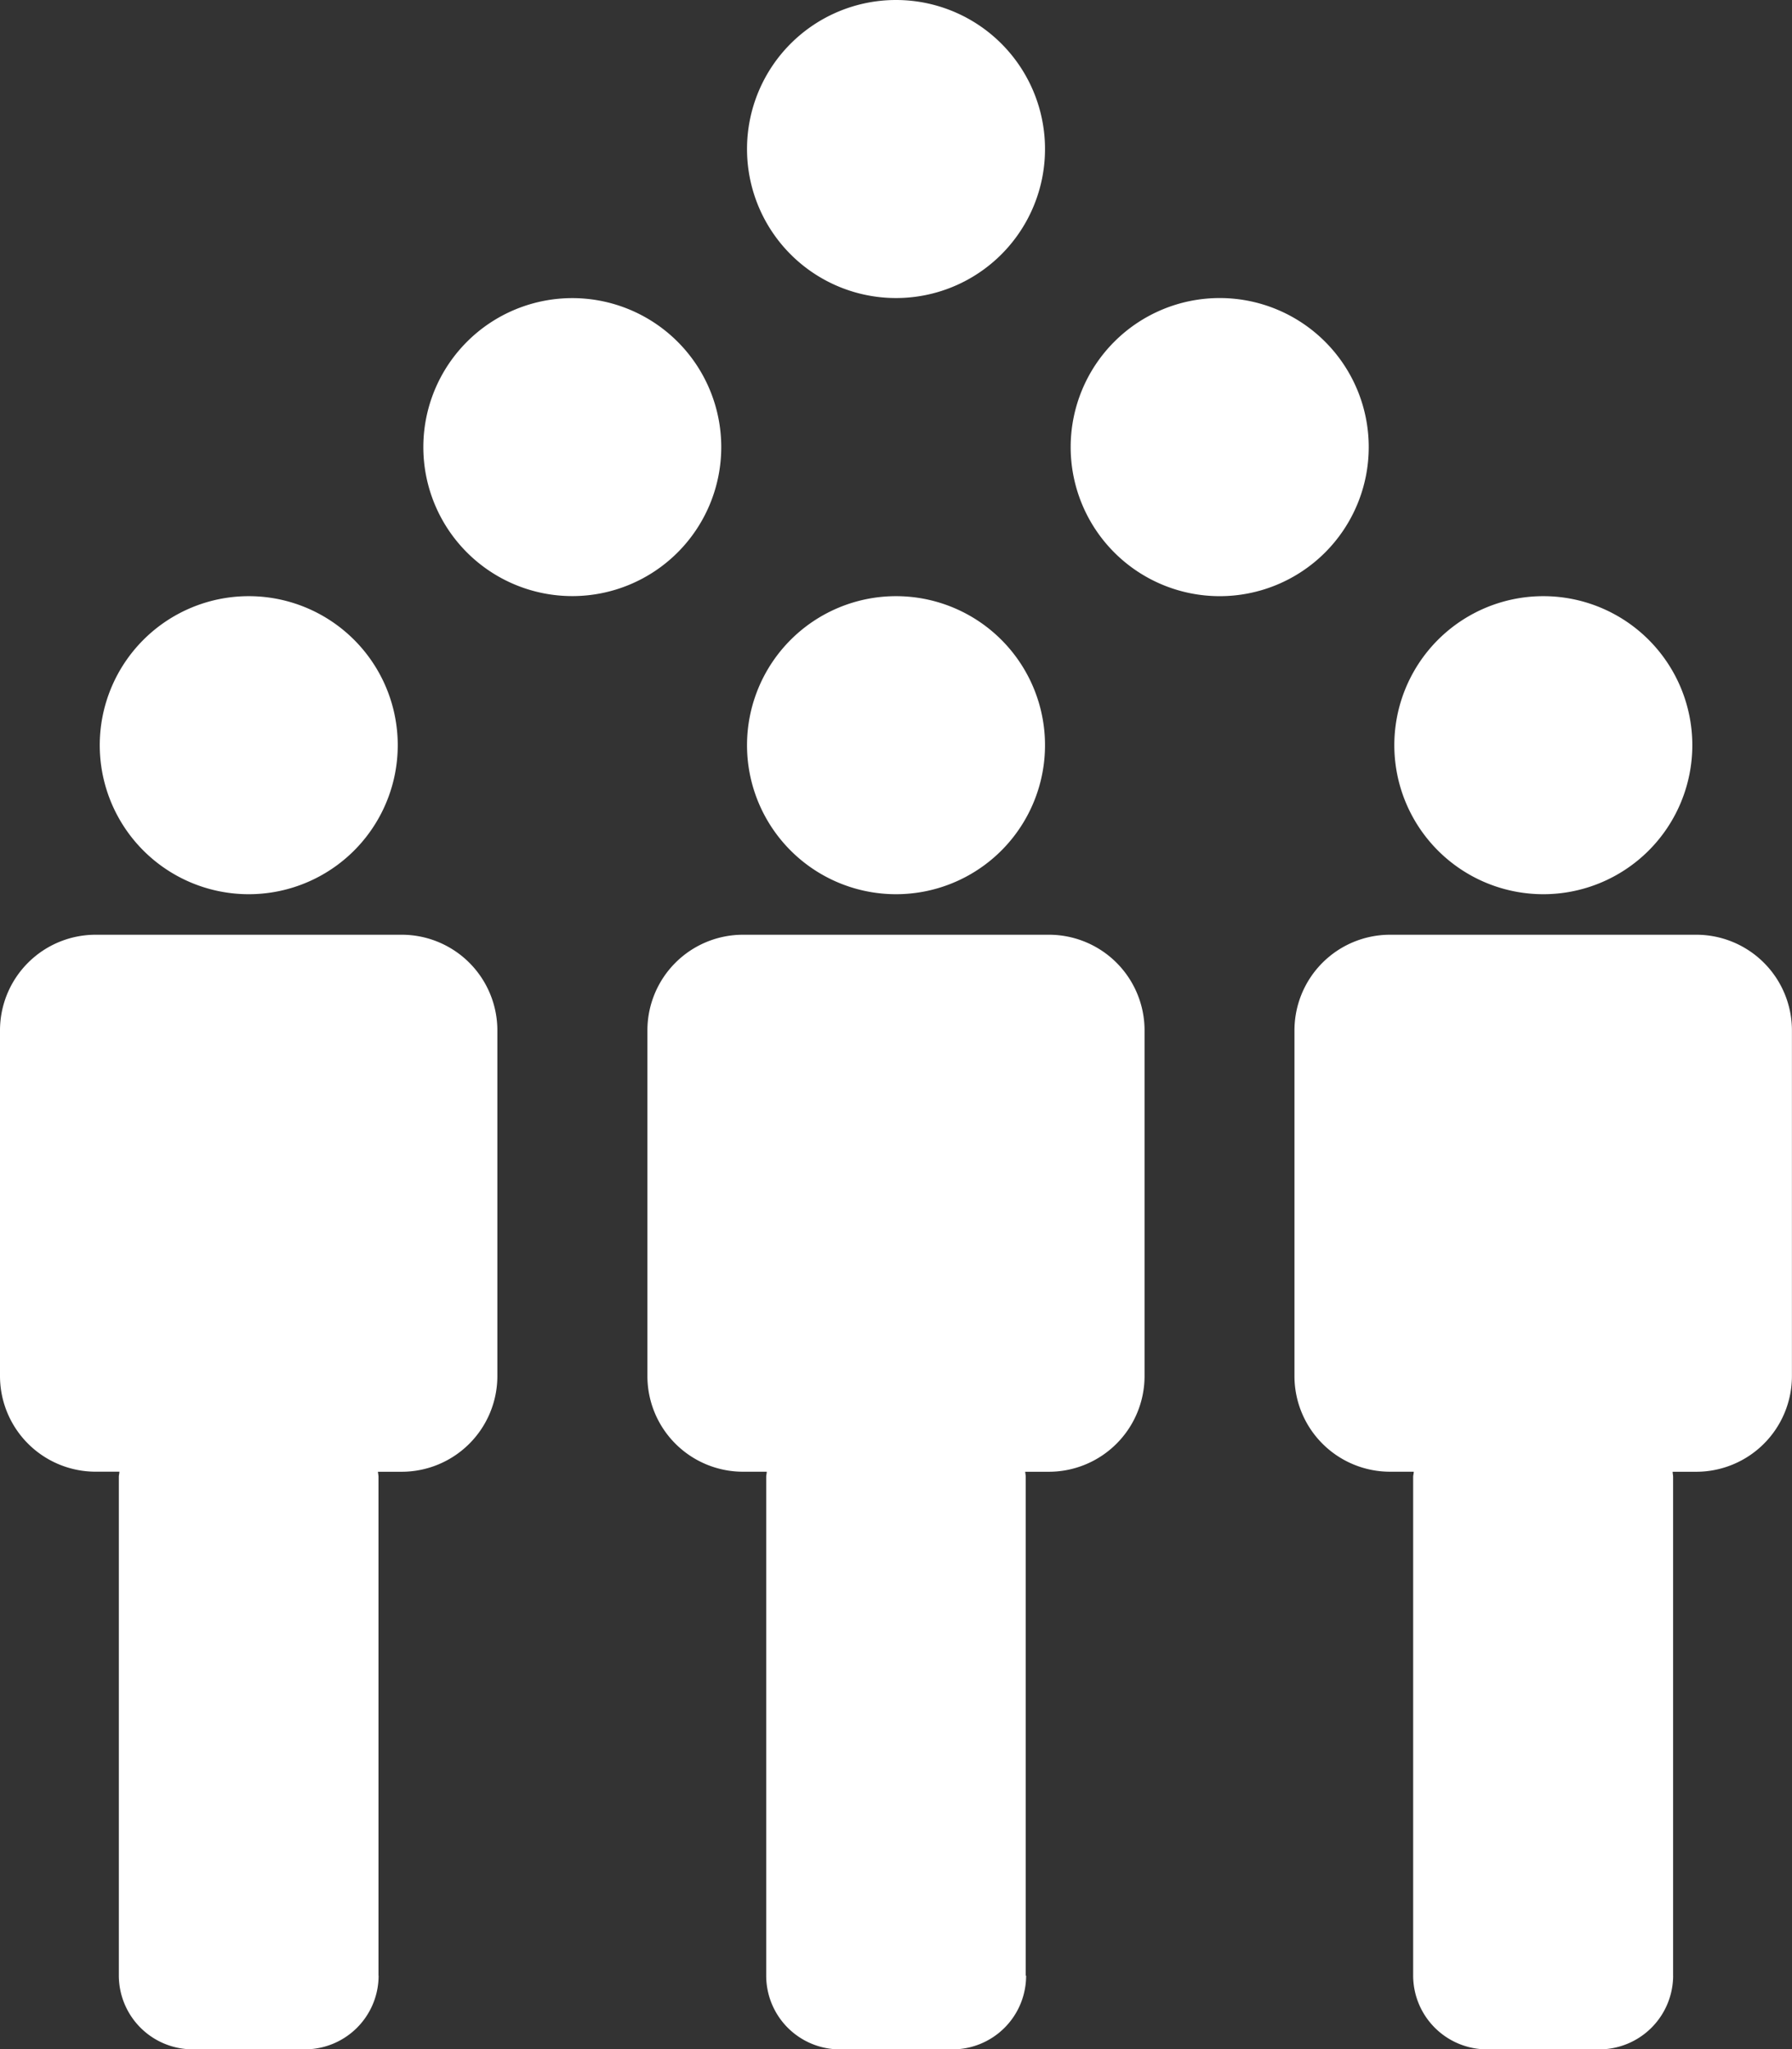 <?xml version="1.0" encoding="UTF-8"?>
<svg xmlns="http://www.w3.org/2000/svg" width="50.911" height="58.211" viewBox="0 0 50.911 58.211">
  <rect x="0" y="0" width="50.911" height="58.211" fill="#333333" stroke="none"/>
  <g id="Groupe_8020" data-name="Groupe 8020" transform="translate(19664.041 -2825.044)">
    <path id="Tracé_9233" data-name="Tracé 9233" d="M23.316,114.032a4.233,4.233,0,1,1-4.232,4.233,4.234,4.234,0,0,1,4.232-4.233" transform="translate(-19680.291 2727.946)" fill="#fff"></path>
    <path id="Tracé_9234" data-name="Tracé 9234" d="M10.753,208.356V194.192c0-.053-.012-.1-.016-.149h.675a2.719,2.719,0,0,0,2.718-2.718v-9.818a2.718,2.718,0,0,0-2.717-2.718H2.719A2.718,2.718,0,0,0,0,181.506v9.817a2.718,2.718,0,0,0,2.718,2.718h.674c0,.05-.016.1-.016.147v14.166a2.1,2.1,0,0,0,2.1,2.095H8.656a2.094,2.094,0,0,0,2.1-2.094Z" transform="translate(-19664.041 2672.806)" fill="#fff"></path>
    <path id="Tracé_9235" data-name="Tracé 9235" d="M147.156,114.032a4.233,4.233,0,1,1-4.232,4.233,4.234,4.234,0,0,1,4.232-4.233" transform="translate(-19785.742 2727.946)" fill="#fff"></path>
    <path id="Tracé_9236" data-name="Tracé 9236" d="M134.6,208.356V194.192c0-.053-.011-.1-.015-.149h.673a2.72,2.72,0,0,0,2.718-2.718v-9.818a2.717,2.717,0,0,0-2.716-2.718H126.57a2.717,2.717,0,0,0-2.718,2.718v9.817a2.717,2.717,0,0,0,2.716,2.718h.674c0,.05-.015.1-.015.147v14.166a2.094,2.094,0,0,0,2.1,2.095h3.184a2.093,2.093,0,0,0,2.1-2.094Z" transform="translate(-19769.5 2672.806)" fill="#fff"></path>
    <path id="Tracé_9237" data-name="Tracé 9237" d="M271,114.032a4.233,4.233,0,1,1-4.233,4.233A4.233,4.233,0,0,1,271,114.032" transform="translate(-19891.195 2727.946)" fill="#fff"></path>
    <path id="Tracé_9238" data-name="Tracé 9238" d="M258.439,208.356V194.192c0-.053-.013-.1-.013-.149h.673a2.718,2.718,0,0,0,2.716-2.718h0v-9.818a2.718,2.718,0,0,0-2.718-2.718H250.4a2.717,2.717,0,0,0-2.718,2.718v9.817a2.717,2.717,0,0,0,2.715,2.718h.674c0,.05-.017.1-.017.147v14.166a2.1,2.1,0,0,0,2.1,2.095h3.186a2.1,2.1,0,0,0,2.1-2.094Z" transform="translate(-19874.947 2672.806)" fill="#fff"></path>
    <path id="Tracé_9239" data-name="Tracé 9239" d="M147.156,0a4.233,4.233,0,1,1-4.232,4.233A4.233,4.233,0,0,1,147.156,0" transform="translate(-19785.742 2825.044)" fill="#fff"></path>
    <path id="Tracé_9240" data-name="Tracé 9240" d="M85.223,57.022a4.232,4.232,0,1,1-4.233,4.232,4.233,4.233,0,0,1,4.233-4.232" transform="translate(-19733.004 2776.49)" fill="#fff"></path>
    <path id="Tracé_9241" data-name="Tracé 9241" d="M209.076,57.012a4.234,4.234,0,1,1-4.234,4.234,4.234,4.234,0,0,1,4.234-4.234" transform="translate(-19838.465 2776.498)" fill="#fff"></path>
  </g>
</svg>
